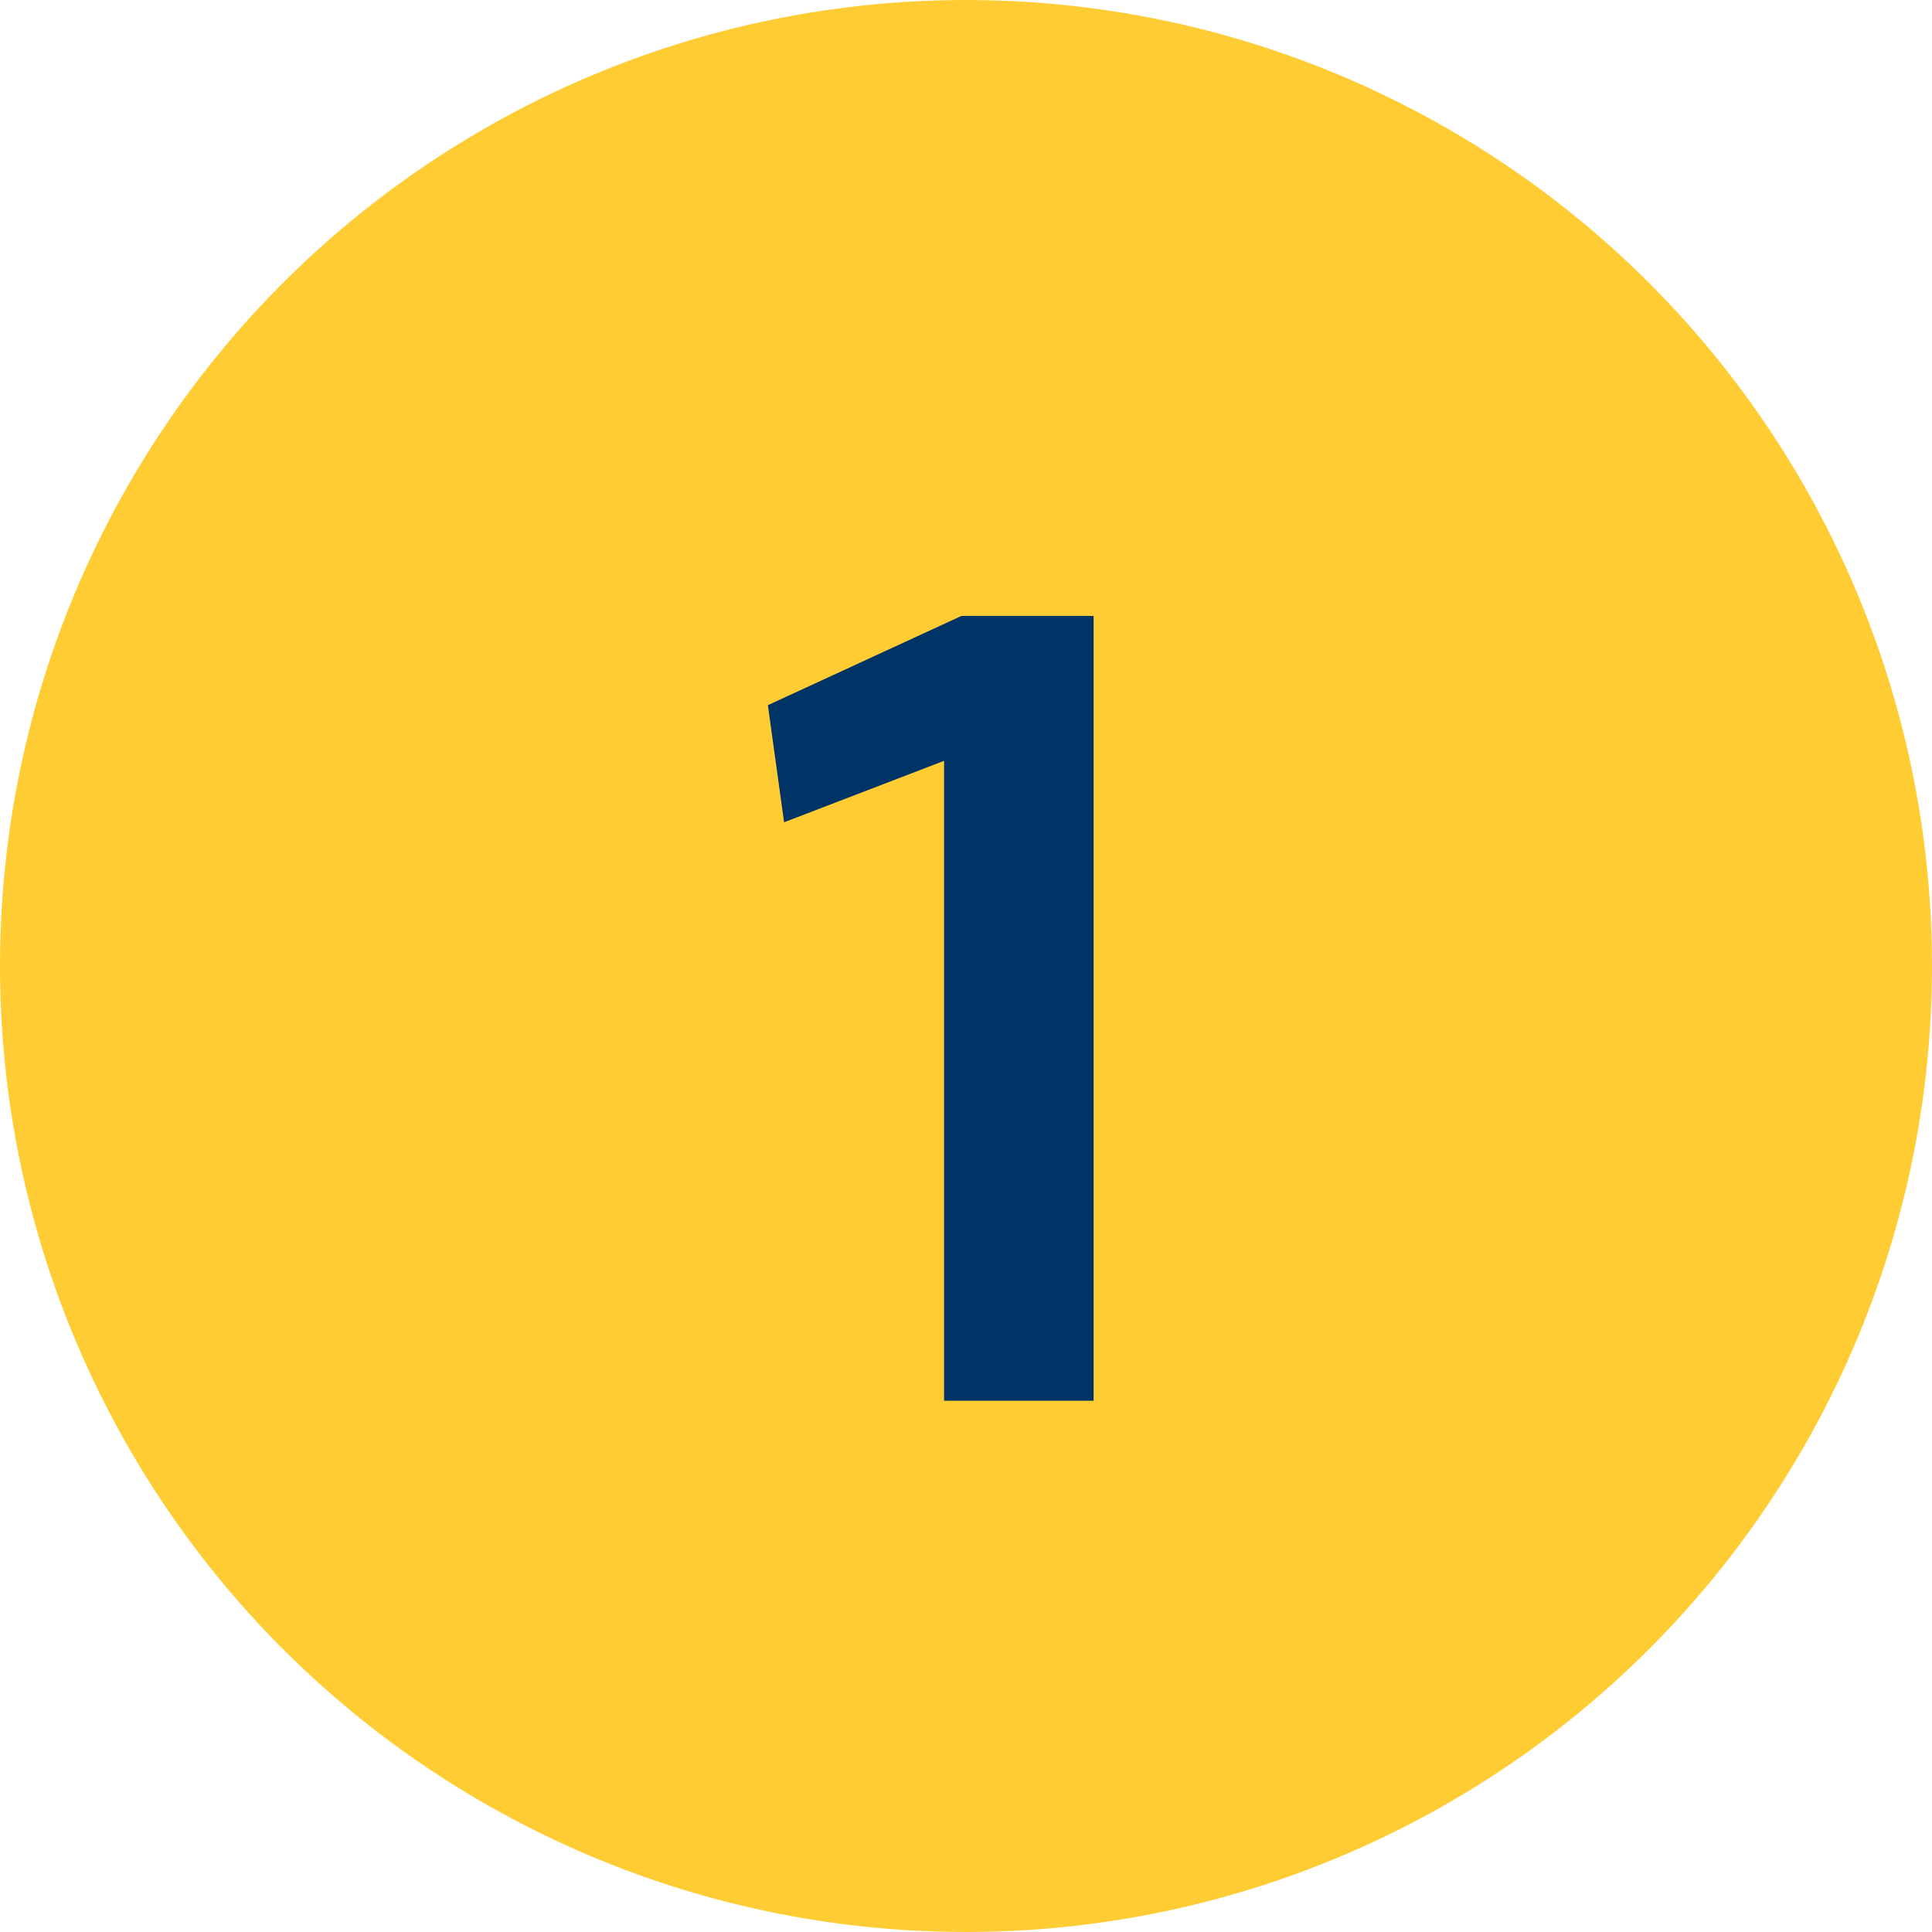 <svg width="40" height="40" viewBox="0 0 40 40" fill="none" xmlns="http://www.w3.org/2000/svg">
<circle cx="20" cy="20" r="20" fill="#FFCC33"/>
<path d="M22.642 29H19.546V15.752L16.234 17.024L15.898 14.6L19.906 12.752H22.642V29Z" fill="#003366"/>
</svg>